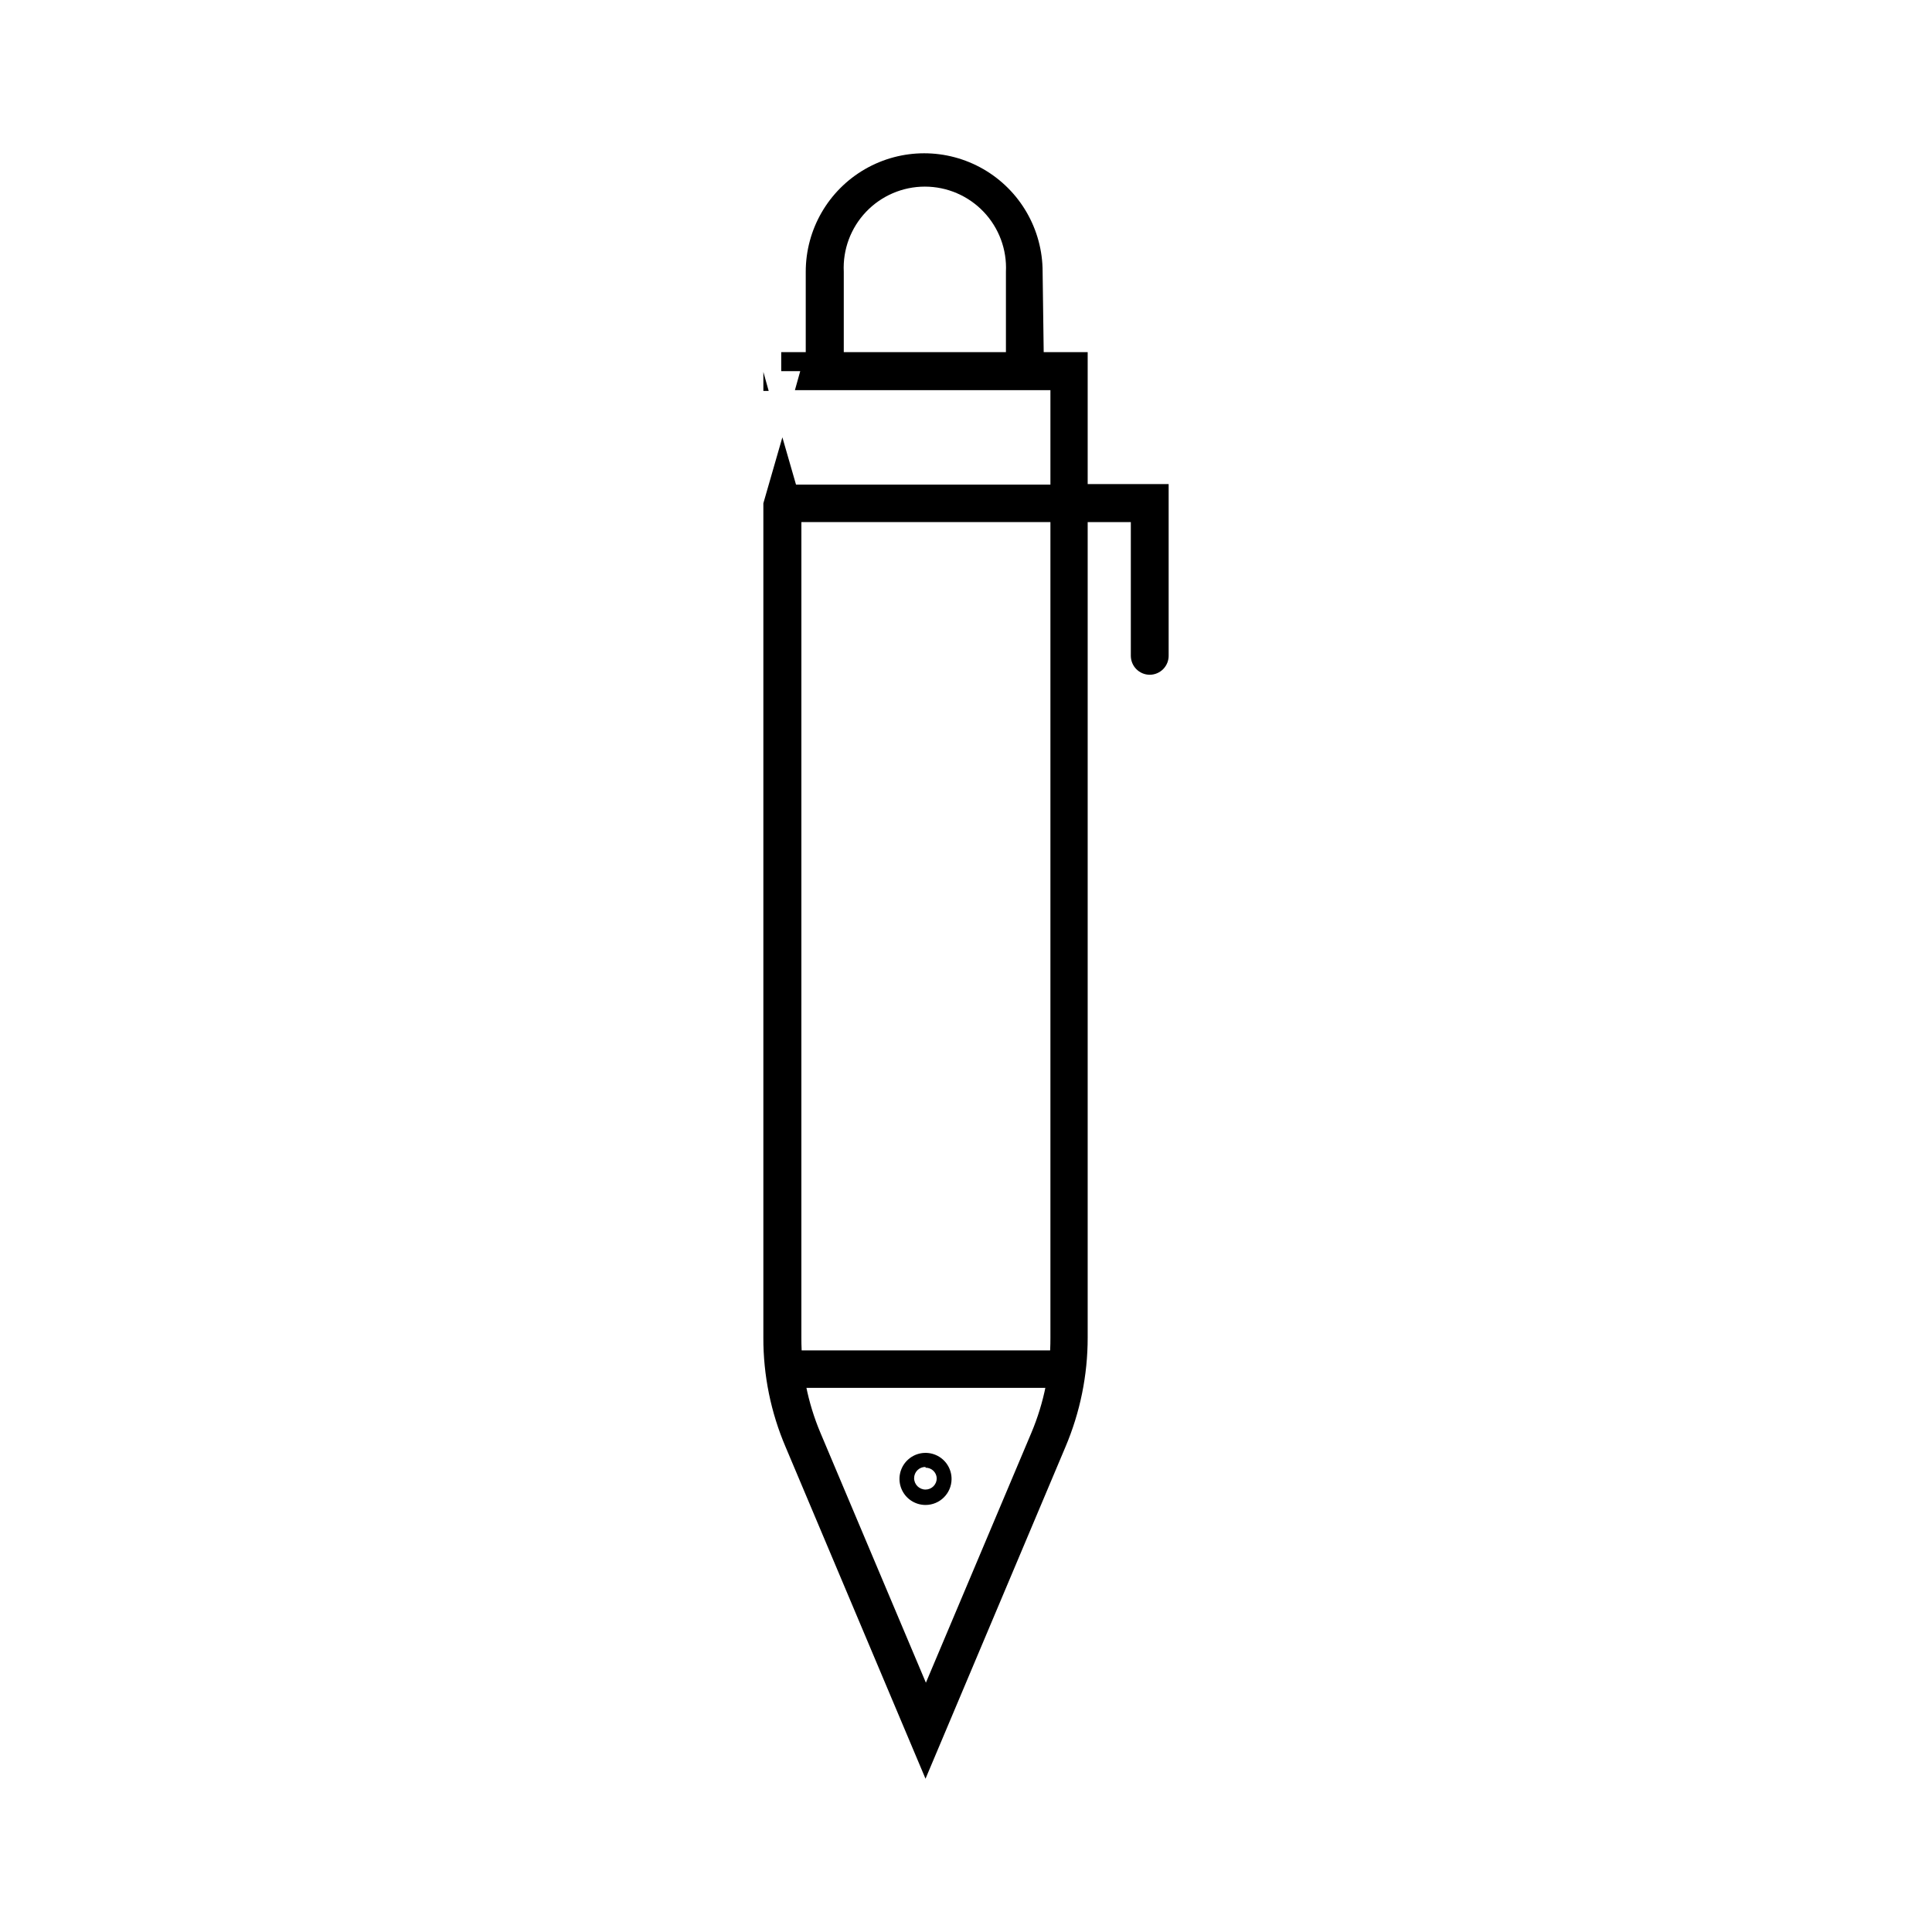 <?xml version="1.0" encoding="UTF-8"?>
<!-- Uploaded to: ICON Repo, www.svgrepo.com, Generator: ICON Repo Mixer Tools -->
<svg fill="#000000" width="800px" height="800px" version="1.1" viewBox="144 144 512 512" xmlns="http://www.w3.org/2000/svg">
 <g>
  <path d="m389.27 615.38-37.078-87.918c-3.914-9.152-5.922-19.012-5.894-28.969v-221.12l5.039-17.48 5.039 17.48-0.004 221.12c-0.031 8.652 1.68 17.219 5.039 25.191l27.961 66.25 27.961-66.25c3.359-7.973 5.074-16.539 5.039-25.191v-251.1h-67.711l1.41-5.039h-5.039v-5.039l81.215 0.004v261.17c0.004 9.957-2.004 19.809-5.894 28.969zm-41.562-367.78h-1.41v-5.039z"/>
  <path d="m351.28 501.87h76.023v9.926h-76.023z"/>
  <path d="m420.66 242.46h-10.078v-26.449c0.285-5.879-1.852-11.617-5.91-15.879-4.062-4.262-9.691-6.676-15.578-6.676-5.887 0-11.516 2.414-15.574 6.676-4.059 4.262-6.195 10-5.91 15.879v26.449h-10.078v-26.449c0-11.215 5.981-21.574 15.695-27.184 9.711-5.606 21.676-5.606 31.387 0 9.711 5.609 15.691 15.969 15.691 27.184z"/>
  <path d="m448.72 322.82c-2.785 0-5.039-2.258-5.039-5.039v-35.418h-16.426c-2.781 0-5.039-2.258-5.039-5.039s2.258-5.039 5.039-5.039h26.449v45.344c0.043 1.355-0.465 2.668-1.402 3.644-0.938 0.977-2.231 1.531-3.582 1.547z"/>
  <path d="m351.28 272.43h76.023v9.926h-76.023z"/>
  <path d="m389.27 542.83c-2.801 0-5.32-1.691-6.383-4.285-1.062-2.59-0.453-5.566 1.539-7.531 1.996-1.969 4.981-2.531 7.559-1.434 2.574 1.102 4.231 3.648 4.188 6.449-0.055 3.773-3.129 6.801-6.902 6.801zm0-10.078v0.004c-0.797-0.016-1.562 0.293-2.133 0.852-0.566 0.559-0.887 1.32-0.887 2.121 0 1.668 1.352 3.019 3.019 3.019 0.801 0 1.562-0.32 2.121-0.887 0.559-0.57 0.867-1.336 0.852-2.133-0.078-1.574-1.395-2.801-2.973-2.773z"/>
 </g>
</svg>
